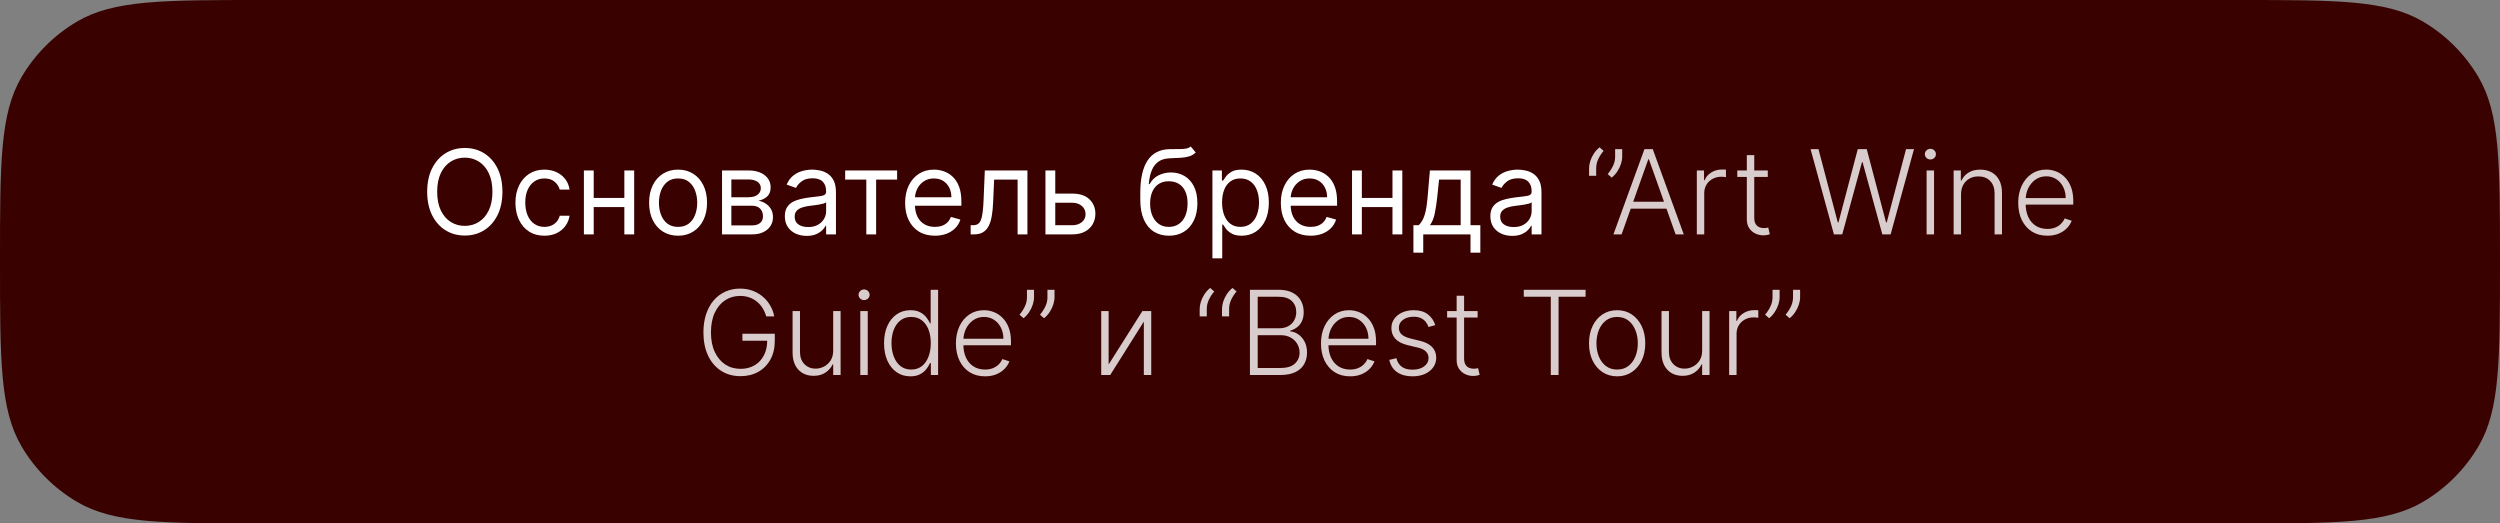 <?xml version="1.0" encoding="UTF-8"?> <svg xmlns="http://www.w3.org/2000/svg" width="320" height="67" viewBox="0 0 320 67" fill="none"><rect x="0" y="0" width="320" height="67" fill="#808080" stroke="none"/><path d="M0 33.5C0 20.881 0 14.571 2.745 9.887C4.476 6.935 6.935 4.476 9.887 2.745C14.571 0 20.881 0 33.5 0H286.5C299.119 0 305.429 0 310.113 2.745C313.065 4.476 315.524 6.935 317.255 9.887C320 14.571 320 20.881 320 33.5V33.5C320 46.12 320 52.429 317.255 57.113C315.524 60.065 313.065 62.524 310.113 64.255C305.429 67 299.119 67 286.5 67H33.5C20.881 67 14.571 67 9.887 64.255C6.935 62.524 4.476 60.065 2.745 57.113C0 52.429 0 46.12 0 33.5V33.5Z" fill="#3A0101"></path><path d="M64.31 24.546C64.31 25.696 64.102 26.69 63.687 27.528C63.271 28.366 62.701 29.013 61.977 29.467C61.252 29.922 60.425 30.149 59.494 30.149C58.564 30.149 57.737 29.922 57.012 29.467C56.288 29.013 55.718 28.366 55.302 27.528C54.887 26.69 54.679 25.696 54.679 24.546C54.679 23.395 54.887 22.401 55.302 21.562C55.718 20.724 56.288 20.078 57.012 19.624C57.737 19.169 58.564 18.942 59.494 18.942C60.425 18.942 61.252 19.169 61.977 19.624C62.701 20.078 63.271 20.724 63.687 21.562C64.102 22.401 64.31 23.395 64.31 24.546ZM63.031 24.546C63.031 23.601 62.873 22.804 62.557 22.154C62.245 21.504 61.82 21.012 61.284 20.678C60.752 20.345 60.155 20.178 59.494 20.178C58.834 20.178 58.236 20.345 57.699 20.678C57.167 21.012 56.742 21.504 56.426 22.154C56.114 22.804 55.958 23.601 55.958 24.546C55.958 25.49 56.114 26.287 56.426 26.937C56.742 27.587 57.167 28.079 57.699 28.413C58.236 28.746 58.834 28.913 59.494 28.913C60.155 28.913 60.752 28.746 61.284 28.413C61.82 28.079 62.245 27.587 62.557 26.937C62.873 26.287 63.031 25.49 63.031 24.546ZM69.684 30.171C68.917 30.171 68.257 29.989 67.703 29.627C67.149 29.265 66.723 28.766 66.424 28.13C66.126 27.495 65.977 26.768 65.977 25.952C65.977 25.121 66.13 24.387 66.435 23.752C66.744 23.113 67.174 22.614 67.724 22.255C68.278 21.893 68.924 21.712 69.663 21.712C70.238 21.712 70.757 21.818 71.219 22.031C71.68 22.244 72.058 22.543 72.353 22.926C72.648 23.31 72.831 23.757 72.902 24.268H71.645C71.549 23.896 71.336 23.565 71.005 23.278C70.679 22.986 70.238 22.841 69.684 22.841C69.194 22.841 68.765 22.969 68.395 23.224C68.03 23.477 67.744 23.834 67.538 24.295C67.335 24.753 67.234 25.291 67.234 25.909C67.234 26.541 67.334 27.092 67.532 27.56C67.735 28.029 68.019 28.393 68.385 28.652C68.754 28.912 69.187 29.041 69.684 29.041C70.011 29.041 70.308 28.984 70.574 28.871C70.84 28.757 71.066 28.594 71.25 28.381C71.435 28.168 71.567 27.912 71.645 27.614H72.902C72.831 28.097 72.655 28.532 72.374 28.919C72.097 29.302 71.73 29.608 71.272 29.835C70.817 30.059 70.288 30.171 69.684 30.171ZM80.215 25.334V26.506H75.698V25.334H80.215ZM75.996 21.818V30H74.739V21.818H75.996ZM81.174 21.818V30H79.917V21.818H81.174ZM86.794 30.171C86.055 30.171 85.407 29.995 84.85 29.643C84.296 29.291 83.862 28.8 83.55 28.168C83.241 27.535 83.086 26.797 83.086 25.952C83.086 25.099 83.241 24.355 83.55 23.72C83.862 23.084 84.296 22.591 84.85 22.239C85.407 21.887 86.055 21.712 86.794 21.712C87.532 21.712 88.179 21.887 88.733 22.239C89.29 22.591 89.724 23.084 90.032 23.72C90.345 24.355 90.501 25.099 90.501 25.952C90.501 26.797 90.345 27.535 90.032 28.168C89.724 28.8 89.29 29.291 88.733 29.643C88.179 29.995 87.532 30.171 86.794 30.171ZM86.794 29.041C87.355 29.041 87.817 28.897 88.179 28.61C88.541 28.322 88.809 27.944 88.983 27.475C89.157 27.006 89.244 26.499 89.244 25.952C89.244 25.405 89.157 24.895 88.983 24.423C88.809 23.951 88.541 23.569 88.179 23.278C87.817 22.986 87.355 22.841 86.794 22.841C86.233 22.841 85.771 22.986 85.409 23.278C85.047 23.569 84.778 23.951 84.605 24.423C84.43 24.895 84.344 25.405 84.344 25.952C84.344 26.499 84.43 27.006 84.605 27.475C84.778 27.944 85.047 28.322 85.409 28.61C85.771 28.897 86.233 29.041 86.794 29.041ZM92.42 30V21.818H95.765C96.646 21.818 97.346 22.017 97.864 22.415C98.382 22.812 98.642 23.338 98.642 23.991C98.642 24.489 98.494 24.874 98.2 25.147C97.905 25.417 97.527 25.6 97.065 25.696C97.367 25.739 97.66 25.845 97.944 26.016C98.231 26.186 98.469 26.421 98.658 26.719C98.846 27.014 98.94 27.376 98.94 27.805C98.94 28.224 98.834 28.599 98.62 28.929C98.407 29.26 98.102 29.521 97.704 29.712C97.306 29.904 96.831 30 96.277 30H92.42ZM93.613 28.849H96.277C96.71 28.849 97.049 28.746 97.294 28.541C97.539 28.334 97.662 28.054 97.662 27.699C97.662 27.276 97.539 26.944 97.294 26.703C97.049 26.458 96.71 26.335 96.277 26.335H93.613V28.849ZM93.613 25.249H95.765C96.103 25.249 96.392 25.202 96.633 25.11C96.875 25.014 97.06 24.879 97.188 24.705C97.319 24.528 97.385 24.318 97.385 24.077C97.385 23.732 97.241 23.462 96.953 23.267C96.665 23.068 96.269 22.969 95.765 22.969H93.613V25.249ZM103.251 30.192C102.732 30.192 102.262 30.094 101.839 29.899C101.416 29.7 101.081 29.414 100.832 29.041C100.584 28.665 100.459 28.21 100.459 27.678C100.459 27.209 100.552 26.829 100.736 26.538C100.921 26.243 101.168 26.012 101.477 25.845C101.786 25.678 102.127 25.554 102.5 25.472C102.876 25.387 103.254 25.32 103.634 25.27C104.131 25.206 104.534 25.158 104.843 25.126C105.156 25.091 105.383 25.032 105.525 24.95C105.671 24.869 105.744 24.727 105.744 24.524V24.482C105.744 23.956 105.6 23.548 105.312 23.256C105.028 22.965 104.597 22.82 104.018 22.82C103.418 22.82 102.947 22.951 102.606 23.214C102.265 23.477 102.025 23.757 101.887 24.055L100.694 23.629C100.907 23.132 101.191 22.745 101.546 22.468C101.905 22.188 102.295 21.992 102.718 21.882C103.144 21.768 103.563 21.712 103.975 21.712C104.238 21.712 104.54 21.744 104.881 21.808C105.225 21.868 105.557 21.994 105.877 22.186C106.2 22.378 106.468 22.667 106.681 23.054C106.894 23.441 107.001 23.959 107.001 24.609V30H105.744V28.892H105.68C105.594 29.07 105.452 29.26 105.253 29.462C105.055 29.664 104.79 29.837 104.46 29.979C104.13 30.121 103.726 30.192 103.251 30.192ZM103.442 29.062C103.94 29.062 104.359 28.965 104.699 28.77C105.044 28.574 105.303 28.322 105.477 28.013C105.655 27.704 105.744 27.379 105.744 27.038V25.888C105.69 25.952 105.573 26.01 105.392 26.064C105.214 26.113 105.008 26.158 104.774 26.197C104.543 26.232 104.318 26.264 104.098 26.293C103.881 26.317 103.705 26.339 103.57 26.357C103.244 26.399 102.938 26.468 102.654 26.564C102.373 26.657 102.146 26.797 101.972 26.985C101.802 27.17 101.717 27.422 101.717 27.741C101.717 28.178 101.878 28.509 102.201 28.732C102.528 28.952 102.942 29.062 103.442 29.062ZM108.182 22.99V21.818H114.83V22.99H112.145V30H110.888V22.99H108.182ZM119.669 30.171C118.881 30.171 118.2 29.996 117.629 29.648C117.061 29.297 116.622 28.807 116.313 28.178C116.008 27.546 115.855 26.811 115.855 25.973C115.855 25.135 116.008 24.396 116.313 23.757C116.622 23.114 117.052 22.614 117.602 22.255C118.156 21.893 118.802 21.712 119.541 21.712C119.967 21.712 120.388 21.783 120.803 21.925C121.219 22.067 121.597 22.298 121.938 22.617C122.279 22.933 122.551 23.352 122.753 23.874C122.955 24.396 123.057 25.039 123.057 25.803V26.335H116.75V25.249H121.778C121.778 24.787 121.686 24.375 121.501 24.013C121.32 23.651 121.061 23.365 120.724 23.155C120.39 22.946 119.996 22.841 119.541 22.841C119.04 22.841 118.607 22.965 118.241 23.214C117.879 23.459 117.6 23.778 117.405 24.173C117.21 24.567 117.112 24.989 117.112 25.44V26.165C117.112 26.783 117.219 27.306 117.432 27.736C117.648 28.162 117.948 28.487 118.332 28.711C118.715 28.931 119.161 29.041 119.669 29.041C119.999 29.041 120.297 28.995 120.564 28.903C120.834 28.807 121.066 28.665 121.262 28.477C121.457 28.285 121.608 28.047 121.714 27.763L122.929 28.104C122.801 28.516 122.586 28.878 122.284 29.19C121.982 29.499 121.61 29.741 121.166 29.915C120.722 30.085 120.223 30.171 119.669 30.171ZM124.244 30V28.828H124.543C124.788 28.828 124.992 28.78 125.155 28.684C125.319 28.585 125.45 28.413 125.55 28.168C125.653 27.919 125.731 27.575 125.784 27.134C125.841 26.69 125.882 26.126 125.906 25.44L126.056 21.818H131.51V30H130.253V22.99H127.249L127.121 25.909C127.093 26.58 127.032 27.172 126.94 27.683C126.851 28.191 126.714 28.617 126.53 28.961C126.349 29.306 126.107 29.565 125.805 29.739C125.503 29.913 125.125 30 124.671 30H124.244ZM134.903 24.78H137.247C138.206 24.78 138.939 25.023 139.447 25.51C139.955 25.996 140.209 26.612 140.209 27.358C140.209 27.848 140.095 28.294 139.868 28.695C139.64 29.093 139.307 29.41 138.866 29.648C138.426 29.883 137.886 30 137.247 30H133.817V21.818H135.074V28.828H137.247C137.744 28.828 138.153 28.697 138.472 28.434C138.792 28.171 138.952 27.834 138.952 27.422C138.952 26.989 138.792 26.635 138.472 26.362C138.153 26.088 137.744 25.952 137.247 25.952H134.903V24.78ZM152.413 18.75L153.053 19.517C152.804 19.759 152.516 19.927 152.19 20.023C151.863 20.119 151.494 20.178 151.082 20.199C150.67 20.22 150.212 20.241 149.707 20.263C149.139 20.284 148.669 20.423 148.296 20.678C147.923 20.934 147.635 21.303 147.433 21.786C147.231 22.269 147.101 22.862 147.044 23.565H147.151C147.428 23.054 147.811 22.678 148.301 22.436C148.791 22.195 149.317 22.074 149.878 22.074C150.517 22.074 151.092 22.223 151.604 22.521C152.115 22.82 152.52 23.262 152.818 23.848C153.117 24.434 153.266 25.156 153.266 26.016C153.266 26.871 153.113 27.61 152.808 28.232C152.506 28.853 152.081 29.332 151.535 29.67C150.991 30.004 150.354 30.171 149.622 30.171C148.891 30.171 148.25 29.998 147.699 29.654C147.149 29.306 146.721 28.791 146.416 28.109C146.11 27.424 145.957 26.577 145.957 25.568V24.695C145.957 22.873 146.266 21.491 146.884 20.55C147.506 19.609 148.44 19.123 149.686 19.091C150.127 19.077 150.519 19.073 150.863 19.08C151.208 19.087 151.508 19.071 151.764 19.032C152.019 18.993 152.236 18.899 152.413 18.75ZM149.622 29.041C150.116 29.041 150.54 28.917 150.895 28.668C151.254 28.42 151.529 28.07 151.721 27.619C151.913 27.164 152.009 26.63 152.009 26.016C152.009 25.419 151.911 24.911 151.716 24.492C151.524 24.073 151.249 23.754 150.89 23.533C150.531 23.313 150.102 23.203 149.601 23.203C149.235 23.203 148.907 23.265 148.616 23.39C148.324 23.514 148.076 23.697 147.87 23.938C147.664 24.18 147.504 24.474 147.39 24.822C147.28 25.171 147.222 25.568 147.215 26.016C147.215 26.932 147.429 27.665 147.859 28.216C148.289 28.766 148.877 29.041 149.622 29.041ZM155.189 33.068V21.818H156.403V23.118H156.552C156.645 22.976 156.772 22.795 156.936 22.575C157.103 22.351 157.341 22.152 157.65 21.978C157.962 21.8 158.385 21.712 158.917 21.712C159.606 21.712 160.214 21.884 160.739 22.228C161.265 22.573 161.675 23.061 161.97 23.693C162.264 24.325 162.412 25.071 162.412 25.93C162.412 26.797 162.264 27.548 161.97 28.184C161.675 28.816 161.266 29.306 160.744 29.654C160.222 29.998 159.62 30.171 158.939 30.171C158.413 30.171 157.992 30.084 157.676 29.909C157.36 29.732 157.117 29.531 156.946 29.308C156.776 29.08 156.645 28.892 156.552 28.743H156.446V33.068H155.189ZM156.424 25.909C156.424 26.527 156.515 27.072 156.696 27.544C156.877 28.013 157.142 28.381 157.49 28.647C157.838 28.91 158.264 29.041 158.768 29.041C159.294 29.041 159.732 28.903 160.084 28.626C160.439 28.345 160.705 27.969 160.883 27.496C161.064 27.021 161.155 26.491 161.155 25.909C161.155 25.334 161.066 24.815 160.888 24.354C160.714 23.889 160.45 23.521 160.095 23.251C159.743 22.978 159.301 22.841 158.768 22.841C158.257 22.841 157.827 22.971 157.479 23.23C157.131 23.485 156.868 23.844 156.691 24.306C156.513 24.764 156.424 25.298 156.424 25.909ZM167.76 30.171C166.971 30.171 166.291 29.996 165.72 29.648C165.151 29.297 164.713 28.807 164.404 28.178C164.098 27.546 163.946 26.811 163.946 25.973C163.946 25.135 164.098 24.396 164.404 23.757C164.713 23.114 165.142 22.614 165.693 22.255C166.247 21.893 166.893 21.712 167.632 21.712C168.058 21.712 168.479 21.783 168.894 21.925C169.31 22.067 169.688 22.298 170.029 22.617C170.37 22.933 170.641 23.352 170.844 23.874C171.046 24.396 171.147 25.039 171.147 25.803V26.335H164.841V25.249H169.869C169.869 24.787 169.777 24.375 169.592 24.013C169.411 23.651 169.152 23.365 168.814 23.155C168.481 22.946 168.086 22.841 167.632 22.841C167.131 22.841 166.698 22.965 166.332 23.214C165.97 23.459 165.691 23.778 165.496 24.173C165.301 24.567 165.203 24.989 165.203 25.44V26.165C165.203 26.783 165.309 27.306 165.522 27.736C165.739 28.162 166.039 28.487 166.423 28.711C166.806 28.931 167.252 29.041 167.76 29.041C168.09 29.041 168.388 28.995 168.655 28.903C168.924 28.807 169.157 28.665 169.352 28.477C169.548 28.285 169.699 28.047 169.805 27.763L171.02 28.104C170.892 28.516 170.677 28.878 170.375 29.19C170.073 29.499 169.7 29.741 169.256 29.915C168.813 30.085 168.314 30.171 167.76 30.171ZM178.536 25.334V26.506H174.019V25.334H178.536ZM174.317 21.818V30H173.06V21.818H174.317ZM179.494 21.818V30H178.237V21.818H179.494ZM180.917 32.344V28.828H181.598C181.765 28.654 181.909 28.466 182.03 28.264C182.151 28.061 182.255 27.821 182.344 27.544C182.437 27.264 182.515 26.923 182.579 26.522C182.642 26.117 182.699 25.629 182.749 25.057L183.026 21.818H188.225V28.828H189.482V32.344H188.225V30H182.174V32.344H180.917ZM183.026 28.828H186.968V22.99H184.198L183.985 25.057C183.896 25.913 183.786 26.66 183.655 27.299C183.523 27.939 183.314 28.448 183.026 28.828ZM193.558 30.192C193.04 30.192 192.569 30.094 192.147 29.899C191.724 29.7 191.388 29.414 191.14 29.041C190.891 28.665 190.767 28.21 190.767 27.678C190.767 27.209 190.859 26.829 191.044 26.538C191.229 26.243 191.475 26.012 191.784 25.845C192.093 25.678 192.434 25.554 192.807 25.472C193.184 25.387 193.562 25.32 193.942 25.27C194.439 25.206 194.842 25.158 195.151 25.126C195.463 25.091 195.691 25.032 195.833 24.95C195.978 24.869 196.051 24.727 196.051 24.524V24.482C196.051 23.956 195.907 23.548 195.62 23.256C195.336 22.965 194.904 22.82 194.325 22.82C193.725 22.82 193.255 22.951 192.914 23.214C192.573 23.477 192.333 23.757 192.195 24.055L191.001 23.629C191.214 23.132 191.499 22.745 191.854 22.468C192.212 22.188 192.603 21.992 193.026 21.882C193.452 21.768 193.871 21.712 194.283 21.712C194.545 21.712 194.847 21.744 195.188 21.808C195.533 21.868 195.865 21.994 196.184 22.186C196.507 22.378 196.776 22.667 196.989 23.054C197.202 23.441 197.308 23.959 197.308 24.609V30H196.051V28.892H195.987C195.902 29.07 195.76 29.26 195.561 29.462C195.362 29.664 195.098 29.837 194.767 29.979C194.437 30.121 194.034 30.192 193.558 30.192ZM193.75 29.062C194.247 29.062 194.666 28.965 195.007 28.77C195.352 28.574 195.611 28.322 195.785 28.013C195.962 27.704 196.051 27.379 196.051 27.038V25.888C195.998 25.952 195.881 26.01 195.7 26.064C195.522 26.113 195.316 26.158 195.082 26.197C194.851 26.232 194.625 26.264 194.405 26.293C194.189 26.317 194.013 26.339 193.878 26.357C193.551 26.399 193.246 26.468 192.962 26.564C192.681 26.657 192.454 26.797 192.28 26.985C192.109 27.17 192.024 27.422 192.024 27.741C192.024 28.178 192.186 28.509 192.509 28.732C192.836 28.952 193.249 29.062 193.75 29.062Z" fill="white"></path><path d="M203.401 22.5V21.541C203.401 21.25 203.452 20.941 203.555 20.614C203.662 20.284 203.814 19.966 204.013 19.661C204.216 19.352 204.459 19.084 204.743 18.857L205.265 19.309C204.995 19.622 204.768 19.97 204.583 20.353C204.402 20.733 204.312 21.124 204.312 21.525V22.5H203.401ZM207.642 19.091V20.05C207.642 20.341 207.589 20.652 207.482 20.982C207.379 21.309 207.227 21.626 207.024 21.935C206.825 22.241 206.584 22.507 206.3 22.734L205.783 22.282C206.049 21.969 206.275 21.623 206.46 21.243C206.644 20.859 206.737 20.467 206.737 20.066V19.091H207.642ZM207.563 30H206.519L210.488 19.091H211.553L215.522 30H214.478L211.058 20.385H210.983L207.563 30ZM208.315 25.819H213.726V26.713H208.315V25.819ZM217.194 30V21.818H218.116V23.075H218.185C218.348 22.663 218.632 22.331 219.037 22.079C219.446 21.823 219.907 21.696 220.422 21.696C220.5 21.696 220.587 21.697 220.683 21.701C220.779 21.704 220.859 21.708 220.923 21.712V22.676C220.88 22.669 220.806 22.658 220.699 22.644C220.593 22.63 220.477 22.622 220.353 22.622C219.927 22.622 219.547 22.713 219.213 22.894C218.883 23.072 218.622 23.319 218.43 23.635C218.238 23.951 218.142 24.311 218.142 24.716V30H217.194ZM226.276 21.818V22.644H222.372V21.818H226.276ZM223.592 19.858H224.545V27.864C224.545 28.205 224.604 28.473 224.721 28.668C224.838 28.86 224.991 28.997 225.179 29.078C225.367 29.157 225.568 29.196 225.781 29.196C225.905 29.196 226.012 29.189 226.1 29.174C226.189 29.157 226.267 29.139 226.335 29.121L226.537 29.979C226.445 30.014 226.331 30.046 226.196 30.075C226.061 30.107 225.894 30.122 225.696 30.122C225.348 30.122 225.012 30.046 224.689 29.893C224.369 29.741 224.106 29.514 223.9 29.212C223.695 28.91 223.592 28.535 223.592 28.088V19.858ZM234.742 30L231.753 19.091H232.765L235.237 28.471H235.322L237.794 19.091H238.944L241.416 28.471H241.501L243.973 19.091H244.99L242.002 30H240.937L238.406 20.747H238.337L235.807 30H234.742ZM246.604 30V21.818H247.558V30H246.604ZM247.089 20.412C246.894 20.412 246.727 20.346 246.588 20.215C246.45 20.08 246.381 19.918 246.381 19.73C246.381 19.542 246.45 19.382 246.588 19.251C246.727 19.116 246.894 19.048 247.089 19.048C247.284 19.048 247.451 19.116 247.59 19.251C247.728 19.382 247.797 19.542 247.797 19.73C247.797 19.918 247.728 20.08 247.59 20.215C247.451 20.346 247.284 20.412 247.089 20.412ZM251.013 24.886V30H250.065V21.818H250.987V23.102H251.072C251.264 22.683 251.562 22.347 251.967 22.095C252.375 21.84 252.88 21.712 253.48 21.712C254.03 21.712 254.513 21.827 254.929 22.058C255.348 22.285 255.672 22.621 255.903 23.065C256.138 23.509 256.255 24.054 256.255 24.7V30H255.307V24.759C255.307 24.087 255.119 23.556 254.742 23.166C254.369 22.775 253.869 22.58 253.24 22.58C252.81 22.58 252.429 22.672 252.095 22.857C251.761 23.041 251.496 23.308 251.301 23.656C251.109 24 251.013 24.41 251.013 24.886ZM262.06 30.171C261.296 30.171 260.636 29.993 260.078 29.638C259.521 29.279 259.089 28.784 258.784 28.152C258.482 27.516 258.331 26.784 258.331 25.957C258.331 25.133 258.482 24.402 258.784 23.762C259.089 23.12 259.51 22.617 260.046 22.255C260.586 21.889 261.209 21.706 261.916 21.706C262.36 21.706 262.788 21.788 263.2 21.951C263.612 22.111 263.981 22.358 264.308 22.692C264.638 23.022 264.899 23.439 265.091 23.944C265.282 24.444 265.378 25.037 265.378 25.723V26.191H258.986V25.355H264.409C264.409 24.829 264.302 24.357 264.089 23.938C263.88 23.516 263.587 23.182 263.21 22.937C262.837 22.692 262.406 22.569 261.916 22.569C261.397 22.569 260.941 22.708 260.547 22.985C260.153 23.262 259.844 23.628 259.62 24.082C259.4 24.537 259.288 25.034 259.284 25.573V26.074C259.284 26.724 259.396 27.292 259.62 27.779C259.847 28.262 260.169 28.636 260.584 28.903C261 29.169 261.491 29.302 262.06 29.302C262.447 29.302 262.786 29.242 263.077 29.121C263.372 29 263.619 28.839 263.817 28.636C264.02 28.43 264.173 28.205 264.276 27.96L265.176 28.253C265.051 28.597 264.847 28.915 264.563 29.206C264.283 29.497 263.931 29.732 263.509 29.909C263.089 30.084 262.607 30.171 262.06 30.171ZM98.076 40.5C97.977 40.138 97.831 39.799 97.64 39.483C97.448 39.163 97.21 38.884 96.926 38.646C96.645 38.405 96.32 38.217 95.951 38.082C95.585 37.947 95.177 37.879 94.726 37.879C94.016 37.879 93.38 38.064 92.819 38.433C92.258 38.803 91.814 39.335 91.487 40.031C91.164 40.727 91.002 41.565 91.002 42.545C91.002 43.522 91.166 44.358 91.493 45.054C91.819 45.75 92.267 46.285 92.835 46.658C93.407 47.027 94.06 47.212 94.795 47.212C95.466 47.212 96.059 47.062 96.574 46.764C97.089 46.466 97.49 46.04 97.778 45.486C98.069 44.932 98.211 44.273 98.204 43.51L98.524 43.611H95.029V42.716H99.174V43.611C99.174 44.541 98.986 45.346 98.609 46.024C98.233 46.702 97.716 47.226 97.059 47.595C96.402 47.965 95.647 48.149 94.795 48.149C93.843 48.149 93.011 47.92 92.297 47.462C91.583 47 91.027 46.35 90.63 45.512C90.236 44.671 90.038 43.682 90.038 42.545C90.038 41.69 90.152 40.917 90.379 40.228C90.607 39.539 90.928 38.95 91.343 38.46C91.763 37.97 92.258 37.595 92.83 37.336C93.401 37.073 94.033 36.942 94.726 36.942C95.323 36.942 95.868 37.036 96.361 37.224C96.858 37.412 97.295 37.672 97.672 38.002C98.052 38.328 98.362 38.707 98.604 39.136C98.849 39.562 99.014 40.017 99.099 40.5H98.076ZM106.648 44.873V39.818H107.597V48H106.648V46.642H106.574C106.382 47.061 106.078 47.41 105.663 47.691C105.247 47.968 104.74 48.106 104.14 48.106C103.617 48.106 103.154 47.993 102.749 47.766C102.344 47.535 102.027 47.197 101.796 46.754C101.565 46.31 101.45 45.765 101.45 45.118V39.818H102.398V45.06C102.398 45.699 102.586 46.214 102.962 46.604C103.339 46.992 103.822 47.185 104.411 47.185C104.78 47.185 105.136 47.096 105.477 46.919C105.817 46.741 106.098 46.482 106.318 46.141C106.538 45.797 106.648 45.374 106.648 44.873ZM110.117 48V39.818H111.071V48H110.117ZM110.602 38.412C110.407 38.412 110.24 38.346 110.101 38.215C109.963 38.08 109.894 37.918 109.894 37.73C109.894 37.542 109.963 37.382 110.101 37.251C110.24 37.116 110.407 37.048 110.602 37.048C110.797 37.048 110.964 37.116 111.103 37.251C111.241 37.382 111.311 37.542 111.311 37.73C111.311 37.918 111.241 38.08 111.103 38.215C110.964 38.346 110.797 38.412 110.602 38.412ZM116.524 48.17C115.853 48.17 115.265 47.993 114.761 47.638C114.257 47.283 113.863 46.787 113.578 46.152C113.298 45.516 113.158 44.776 113.158 43.93C113.158 43.089 113.298 42.352 113.578 41.72C113.863 41.084 114.258 40.591 114.766 40.239C115.274 39.884 115.865 39.706 116.54 39.706C117.037 39.706 117.451 39.795 117.781 39.973C118.111 40.147 118.376 40.363 118.575 40.623C118.774 40.882 118.928 41.134 119.038 41.379H119.124V37.091H120.077V48H119.15V46.482H119.038C118.928 46.73 118.772 46.986 118.57 47.249C118.367 47.508 118.099 47.727 117.765 47.904C117.435 48.082 117.021 48.17 116.524 48.17ZM116.636 47.302C117.165 47.302 117.616 47.158 117.989 46.871C118.362 46.58 118.646 46.18 118.841 45.672C119.04 45.161 119.14 44.575 119.14 43.914C119.14 43.261 119.042 42.684 118.847 42.183C118.651 41.679 118.367 41.285 117.994 41.001C117.621 40.713 117.169 40.569 116.636 40.569C116.089 40.569 115.627 40.718 115.251 41.017C114.878 41.311 114.594 41.711 114.399 42.215C114.207 42.719 114.111 43.286 114.111 43.914C114.111 44.55 114.209 45.124 114.404 45.635C114.599 46.146 114.883 46.553 115.256 46.855C115.633 47.153 116.093 47.302 116.636 47.302ZM126.086 48.17C125.322 48.17 124.662 47.993 124.104 47.638C123.546 47.279 123.115 46.784 122.81 46.152C122.508 45.516 122.357 44.784 122.357 43.957C122.357 43.133 122.508 42.402 122.81 41.762C123.115 41.12 123.536 40.617 124.072 40.255C124.612 39.889 125.235 39.706 125.942 39.706C126.386 39.706 126.814 39.788 127.225 39.951C127.637 40.111 128.007 40.358 128.333 40.692C128.664 41.022 128.925 41.439 129.116 41.944C129.308 42.444 129.404 43.037 129.404 43.723V44.191H123.012V43.355H128.435C128.435 42.83 128.328 42.357 128.115 41.938C127.905 41.516 127.613 41.182 127.236 40.937C126.863 40.692 126.432 40.569 125.942 40.569C125.423 40.569 124.967 40.708 124.573 40.985C124.179 41.262 123.87 41.627 123.646 42.082C123.426 42.537 123.314 43.034 123.31 43.574V44.074C123.31 44.724 123.422 45.292 123.646 45.779C123.873 46.262 124.195 46.636 124.61 46.903C125.026 47.169 125.517 47.302 126.086 47.302C126.473 47.302 126.812 47.242 127.103 47.121C127.398 47 127.644 46.839 127.843 46.636C128.046 46.43 128.198 46.205 128.301 45.96L129.202 46.253C129.077 46.597 128.873 46.915 128.589 47.206C128.309 47.498 127.957 47.732 127.534 47.909C127.115 48.084 126.632 48.17 126.086 48.17ZM132.356 37.091V38.05C132.356 38.341 132.303 38.652 132.197 38.982C132.094 39.309 131.941 39.626 131.739 39.935C131.54 40.241 131.298 40.507 131.014 40.734L130.497 40.282C130.764 39.969 130.989 39.623 131.174 39.243C131.359 38.859 131.451 38.467 131.451 38.066V37.091H132.356ZM134.978 37.091V38.05C134.978 38.341 134.925 38.652 134.819 38.982C134.716 39.309 134.563 39.626 134.361 39.935C134.162 40.241 133.92 40.507 133.636 40.734L133.119 40.282C133.386 39.969 133.611 39.623 133.796 39.243C133.981 38.859 134.073 38.467 134.073 38.066V37.091H134.978ZM141.905 46.652L146.224 39.818H147.359V48H146.411V41.166L142.107 48H140.956V39.818H141.905V46.652ZM153.559 40.5V39.541C153.559 39.25 153.611 38.941 153.714 38.614C153.82 38.284 153.973 37.966 154.172 37.661C154.374 37.352 154.618 37.084 154.902 36.856L155.424 37.309C155.154 37.622 154.927 37.97 154.742 38.353C154.561 38.733 154.47 39.124 154.47 39.525V40.5H153.559ZM156.416 40.5V39.541C156.416 39.25 156.467 38.941 156.57 38.614C156.677 38.284 156.83 37.966 157.028 37.661C157.231 37.352 157.474 37.084 157.758 36.856L158.28 37.309C158.01 37.622 157.783 37.97 157.598 38.353C157.417 38.733 157.327 39.124 157.327 39.525V40.5H156.416ZM159.991 48V37.091H163.672C164.382 37.091 164.974 37.215 165.446 37.464C165.922 37.712 166.279 38.051 166.517 38.481C166.754 38.911 166.873 39.399 166.873 39.946C166.873 40.401 166.797 40.789 166.644 41.113C166.492 41.436 166.284 41.697 166.021 41.896C165.758 42.094 165.465 42.238 165.142 42.327V42.412C165.494 42.437 165.835 42.561 166.165 42.785C166.495 43.005 166.767 43.314 166.98 43.712C167.193 44.11 167.3 44.586 167.3 45.14C167.3 45.69 167.177 46.182 166.932 46.615C166.687 47.045 166.311 47.384 165.803 47.633C165.299 47.877 164.656 48 163.875 48H159.991ZM160.987 47.105H163.875C164.716 47.105 165.338 46.919 165.739 46.546C166.144 46.173 166.346 45.704 166.346 45.14C166.346 44.724 166.245 44.348 166.042 44.01C165.844 43.669 165.561 43.4 165.196 43.201C164.833 43.002 164.407 42.902 163.917 42.902H160.987V47.105ZM160.987 42.018H163.763C164.192 42.018 164.569 41.929 164.892 41.752C165.215 41.574 165.467 41.329 165.648 41.017C165.829 40.704 165.92 40.347 165.92 39.946C165.92 39.367 165.732 38.897 165.355 38.534C164.979 38.169 164.418 37.986 163.672 37.986H160.987V42.018ZM172.814 48.17C172.051 48.17 171.39 47.993 170.833 47.638C170.275 47.279 169.844 46.784 169.538 46.152C169.236 45.516 169.085 44.784 169.085 43.957C169.085 43.133 169.236 42.402 169.538 41.762C169.844 41.12 170.264 40.617 170.801 40.255C171.34 39.889 171.964 39.706 172.67 39.706C173.114 39.706 173.542 39.788 173.954 39.951C174.366 40.111 174.735 40.358 175.062 40.692C175.392 41.022 175.653 41.439 175.845 41.944C176.037 42.444 176.133 43.037 176.133 43.723V44.191H169.741V43.355H175.163C175.163 42.83 175.057 42.357 174.844 41.938C174.634 41.516 174.341 41.182 173.965 40.937C173.592 40.692 173.16 40.569 172.67 40.569C172.152 40.569 171.695 40.708 171.301 40.985C170.907 41.262 170.598 41.627 170.374 42.082C170.154 42.537 170.042 43.034 170.039 43.574V44.074C170.039 44.724 170.151 45.292 170.374 45.779C170.602 46.262 170.923 46.636 171.339 46.903C171.754 47.169 172.246 47.302 172.814 47.302C173.201 47.302 173.54 47.242 173.831 47.121C174.126 47 174.373 46.839 174.572 46.636C174.774 46.43 174.927 46.205 175.03 45.96L175.93 46.253C175.806 46.597 175.602 46.915 175.318 47.206C175.037 47.498 174.686 47.732 174.263 47.909C173.844 48.084 173.361 48.17 172.814 48.17ZM183.719 41.613L182.851 41.858C182.766 41.613 182.645 41.391 182.489 41.193C182.332 40.994 182.128 40.836 181.876 40.718C181.628 40.601 181.319 40.543 180.949 40.543C180.395 40.543 179.941 40.674 179.586 40.937C179.231 41.2 179.053 41.539 179.053 41.954C179.053 42.306 179.174 42.592 179.415 42.812C179.66 43.028 180.037 43.201 180.544 43.328L181.78 43.632C182.466 43.799 182.979 44.064 183.32 44.426C183.664 44.788 183.836 45.242 183.836 45.789C183.836 46.251 183.708 46.661 183.453 47.02C183.197 47.379 182.84 47.661 182.382 47.867C181.928 48.069 181.4 48.17 180.8 48.17C180.001 48.17 179.342 47.991 178.824 47.633C178.305 47.27 177.973 46.748 177.828 46.066L178.739 45.843C178.856 46.329 179.085 46.697 179.426 46.945C179.77 47.194 180.223 47.318 180.784 47.318C181.413 47.318 181.915 47.178 182.292 46.897C182.668 46.613 182.856 46.258 182.856 45.832C182.856 45.502 182.746 45.225 182.526 45.001C182.306 44.774 181.972 44.607 181.525 44.5L180.188 44.181C179.477 44.01 178.952 43.74 178.611 43.371C178.27 43.002 178.099 42.544 178.099 41.997C178.099 41.546 178.222 41.15 178.467 40.809C178.712 40.465 179.049 40.195 179.479 39.999C179.909 39.804 180.399 39.706 180.949 39.706C181.699 39.706 182.297 39.877 182.744 40.218C183.195 40.555 183.52 41.02 183.719 41.613ZM189.135 39.818V40.644H185.231V39.818H189.135ZM186.45 37.858H187.404V45.864C187.404 46.205 187.462 46.473 187.58 46.668C187.697 46.86 187.85 46.997 188.038 47.078C188.226 47.157 188.427 47.196 188.64 47.196C188.764 47.196 188.871 47.189 188.959 47.174C189.048 47.157 189.126 47.139 189.194 47.121L189.396 47.979C189.304 48.014 189.19 48.046 189.055 48.075C188.92 48.106 188.753 48.123 188.554 48.123C188.206 48.123 187.871 48.046 187.548 47.894C187.228 47.741 186.965 47.514 186.759 47.212C186.553 46.91 186.45 46.535 186.45 46.088V37.858ZM195.044 37.986V37.091H202.954V37.986H199.497V48H198.501V37.986H195.044ZM206.993 48.17C206.286 48.17 205.661 47.991 205.118 47.633C204.578 47.274 204.155 46.778 203.85 46.146C203.545 45.511 203.392 44.777 203.392 43.946C203.392 43.108 203.545 42.371 203.85 41.736C204.155 41.097 204.578 40.599 205.118 40.244C205.661 39.886 206.286 39.706 206.993 39.706C207.7 39.706 208.323 39.886 208.863 40.244C209.402 40.603 209.825 41.1 210.13 41.736C210.439 42.371 210.594 43.108 210.594 43.946C210.594 44.777 210.441 45.511 210.136 46.146C209.83 46.778 209.406 47.274 208.863 47.633C208.323 47.991 207.7 48.17 206.993 48.17ZM206.993 47.302C207.561 47.302 208.042 47.15 208.436 46.844C208.831 46.539 209.129 46.132 209.331 45.624C209.537 45.117 209.64 44.557 209.64 43.946C209.64 43.336 209.537 42.775 209.331 42.263C209.129 41.752 208.831 41.342 208.436 41.033C208.042 40.724 207.561 40.569 206.993 40.569C206.428 40.569 205.947 40.724 205.549 41.033C205.155 41.342 204.855 41.752 204.649 42.263C204.447 42.775 204.345 43.336 204.345 43.946C204.345 44.557 204.447 45.117 204.649 45.624C204.855 46.132 205.155 46.539 205.549 46.844C205.943 47.15 206.425 47.302 206.993 47.302ZM217.874 44.873V39.818H218.822V48H217.874V46.642H217.799C217.608 47.061 217.304 47.41 216.889 47.691C216.473 47.968 215.965 48.106 215.365 48.106C214.843 48.106 214.38 47.993 213.975 47.766C213.57 47.535 213.252 47.197 213.021 46.754C212.791 46.31 212.675 45.765 212.675 45.118V39.818H213.623V45.06C213.623 45.699 213.811 46.214 214.188 46.604C214.564 46.992 215.047 47.185 215.637 47.185C216.006 47.185 216.361 47.096 216.702 46.919C217.043 46.741 217.324 46.482 217.544 46.141C217.764 45.797 217.874 45.374 217.874 44.873ZM221.332 48V39.818H222.254V41.075H222.323C222.486 40.663 222.771 40.331 223.175 40.079C223.584 39.824 224.045 39.696 224.56 39.696C224.638 39.696 224.725 39.697 224.821 39.701C224.917 39.705 224.997 39.708 225.061 39.712V40.676C225.018 40.669 224.944 40.658 224.837 40.644C224.731 40.63 224.615 40.623 224.491 40.623C224.065 40.623 223.685 40.713 223.351 40.894C223.021 41.072 222.76 41.319 222.568 41.635C222.376 41.951 222.28 42.311 222.28 42.716V48H221.332ZM227.791 37.091V38.05C227.791 38.341 227.738 38.652 227.631 38.982C227.528 39.309 227.375 39.626 227.173 39.935C226.974 40.241 226.733 40.507 226.449 40.734L225.932 40.282C226.198 39.969 226.424 39.623 226.608 39.243C226.793 38.859 226.885 38.467 226.885 38.066V37.091H227.791ZM230.413 37.091V38.05C230.413 38.341 230.36 38.652 230.253 38.982C230.15 39.309 229.998 39.626 229.795 39.935C229.596 40.241 229.355 40.507 229.071 40.734L228.554 40.282C228.82 39.969 229.046 39.623 229.231 39.243C229.415 38.859 229.508 38.467 229.508 38.066V37.091H230.413Z" fill="white" fill-opacity="0.8"></path></svg> 